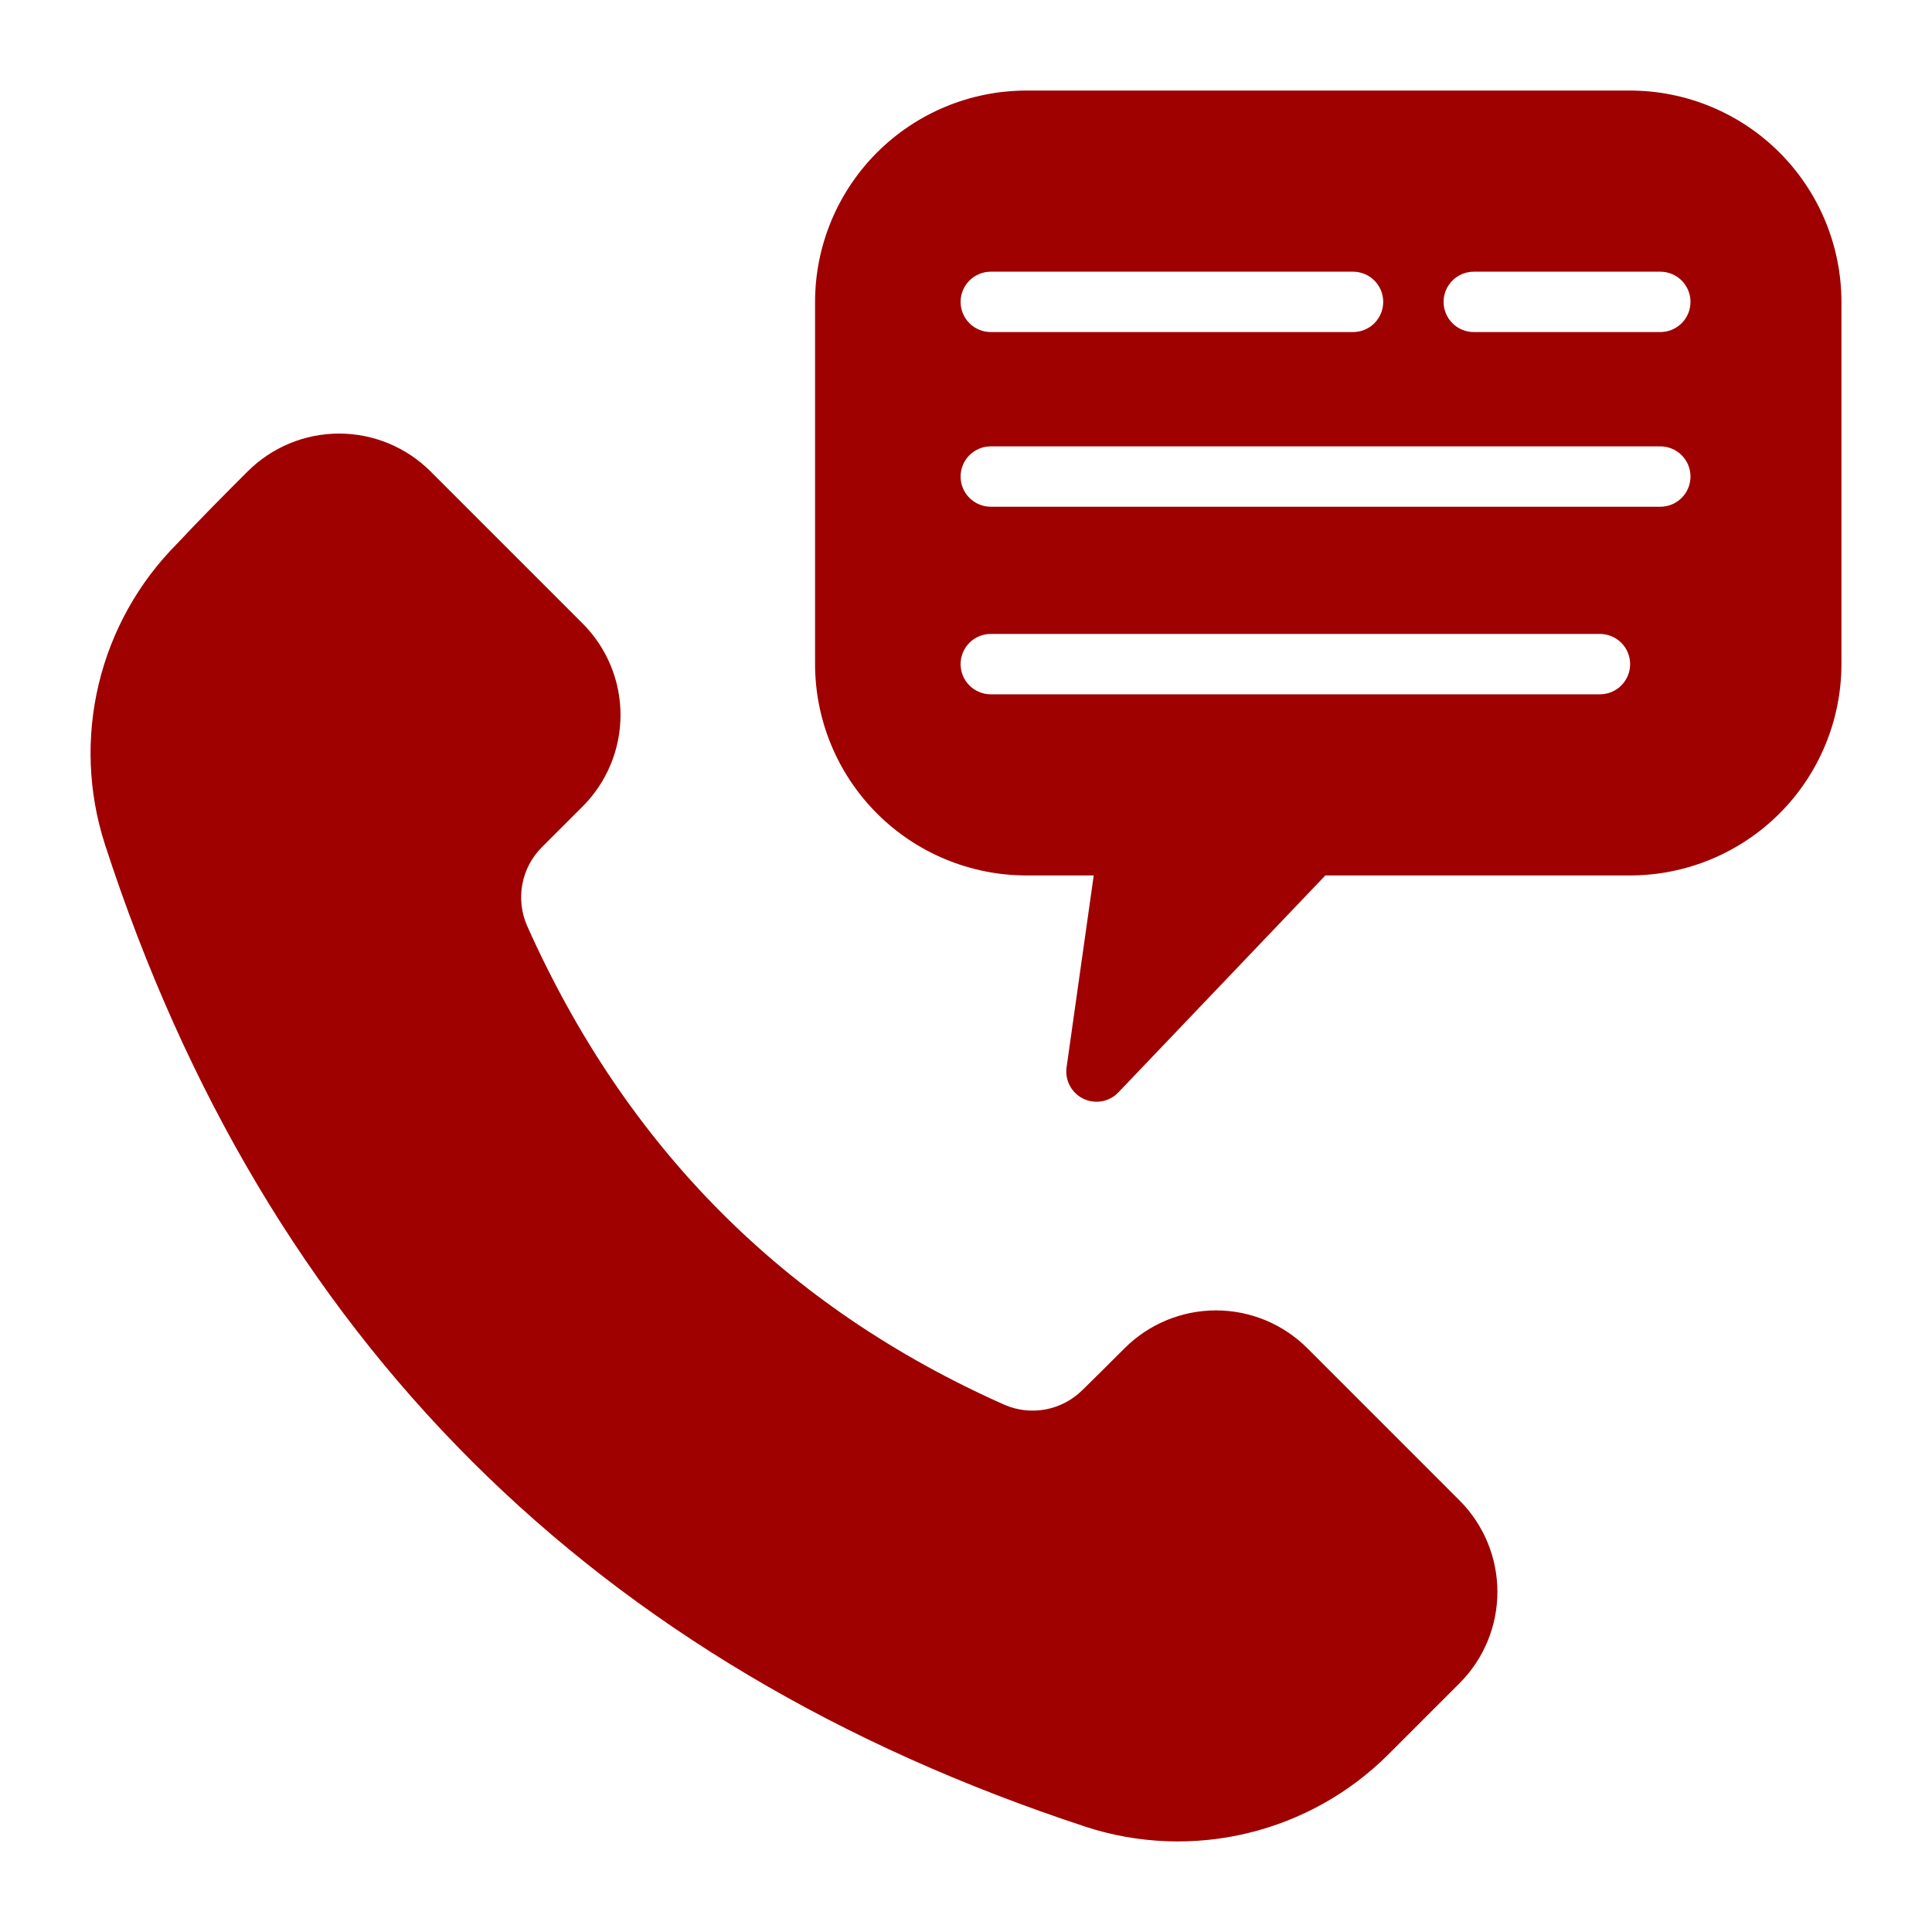 <svg width="80" height="80" viewBox="0 0 80 80" fill="none" xmlns="http://www.w3.org/2000/svg">
<path fill-rule="evenodd" clip-rule="evenodd" d="M4.346 34.966V34.968C11.03 55.529 24.668 68.981 44.969 75.647L44.974 75.65C47.137 76.35 49.452 76.439 51.662 75.907C53.873 75.375 55.894 74.243 57.501 72.635L60.436 69.7C61.44 68.696 62.004 67.335 62.004 65.915C62.004 64.495 61.44 63.134 60.436 62.13L54.136 55.829C53.132 54.825 51.771 54.261 50.351 54.261C48.932 54.261 47.57 54.825 46.566 55.829C45.984 56.411 45.384 57.01 44.836 57.544L44.824 57.555C44.408 57.971 43.876 58.252 43.297 58.361C42.719 58.47 42.121 58.402 41.583 58.165C32.502 54.127 25.926 47.513 21.826 38.336C21.589 37.795 21.52 37.195 21.629 36.614C21.738 36.033 22.02 35.498 22.438 35.08L24.128 33.391C25.131 32.387 25.694 31.025 25.694 29.606C25.694 28.186 25.131 26.825 24.128 25.82C22.027 23.721 19.927 21.621 17.828 19.52C16.823 18.517 15.461 17.953 14.042 17.953C12.622 17.953 11.261 18.517 10.256 19.52C9.337 20.439 8.299 21.477 7.329 22.517C5.736 24.118 4.614 26.127 4.088 28.323C3.562 30.519 3.651 32.818 4.346 34.966ZM76.25 12.502C76.249 10.182 75.326 7.956 73.685 6.315C72.044 4.674 69.818 3.751 67.498 3.75H42.502C40.182 3.751 37.956 4.674 36.315 6.315C34.674 7.956 33.751 10.182 33.75 12.502V27.497C33.751 29.818 34.674 32.044 36.315 33.685C37.956 35.326 40.182 36.249 42.502 36.25H45.289L44.164 44.2C44.128 44.462 44.177 44.728 44.301 44.96C44.426 45.193 44.621 45.38 44.859 45.495C45.097 45.61 45.364 45.647 45.624 45.601C45.884 45.555 46.123 45.428 46.306 45.237L54.88 36.25H67.498C69.818 36.249 72.044 35.326 73.685 33.685C75.326 32.044 76.249 29.818 76.25 27.497V12.502ZM66.25 26.25H41.026C40.695 26.25 40.377 26.382 40.142 26.616C39.908 26.851 39.776 27.169 39.776 27.5C39.776 27.831 39.908 28.149 40.142 28.384C40.377 28.618 40.695 28.75 41.026 28.75H66.25C66.582 28.75 66.899 28.618 67.134 28.384C67.368 28.149 67.5 27.831 67.5 27.5C67.5 27.169 67.368 26.851 67.134 26.616C66.899 26.382 66.582 26.25 66.25 26.25ZM68.75 18.483H41.026C40.695 18.483 40.377 18.614 40.142 18.849C39.908 19.083 39.776 19.401 39.776 19.733C39.776 20.064 39.908 20.382 40.142 20.616C40.377 20.851 40.695 20.983 41.026 20.983H68.75C69.082 20.983 69.399 20.851 69.634 20.616C69.868 20.382 70 20.064 70 19.733C70 19.401 69.868 19.083 69.634 18.849C69.399 18.614 69.082 18.483 68.75 18.483ZM41.026 13.75H56.026C56.358 13.75 56.676 13.618 56.91 13.384C57.145 13.149 57.276 12.832 57.276 12.5C57.276 12.168 57.145 11.851 56.91 11.616C56.676 11.382 56.358 11.25 56.026 11.25H41.026C40.695 11.25 40.377 11.382 40.142 11.616C39.908 11.851 39.776 12.168 39.776 12.5C39.776 12.832 39.908 13.149 40.142 13.384C40.377 13.618 40.695 13.75 41.026 13.75ZM61.026 13.75H68.75C69.082 13.75 69.399 13.618 69.634 13.384C69.868 13.149 70 12.832 70 12.5C70 12.168 69.868 11.851 69.634 11.616C69.399 11.382 69.082 11.25 68.75 11.25H61.026C60.695 11.25 60.377 11.382 60.142 11.616C59.908 11.851 59.776 12.168 59.776 12.5C59.776 12.832 59.908 13.149 60.142 13.384C60.377 13.618 60.695 13.75 61.026 13.75Z" fill="#9F0000"/>
</svg>
